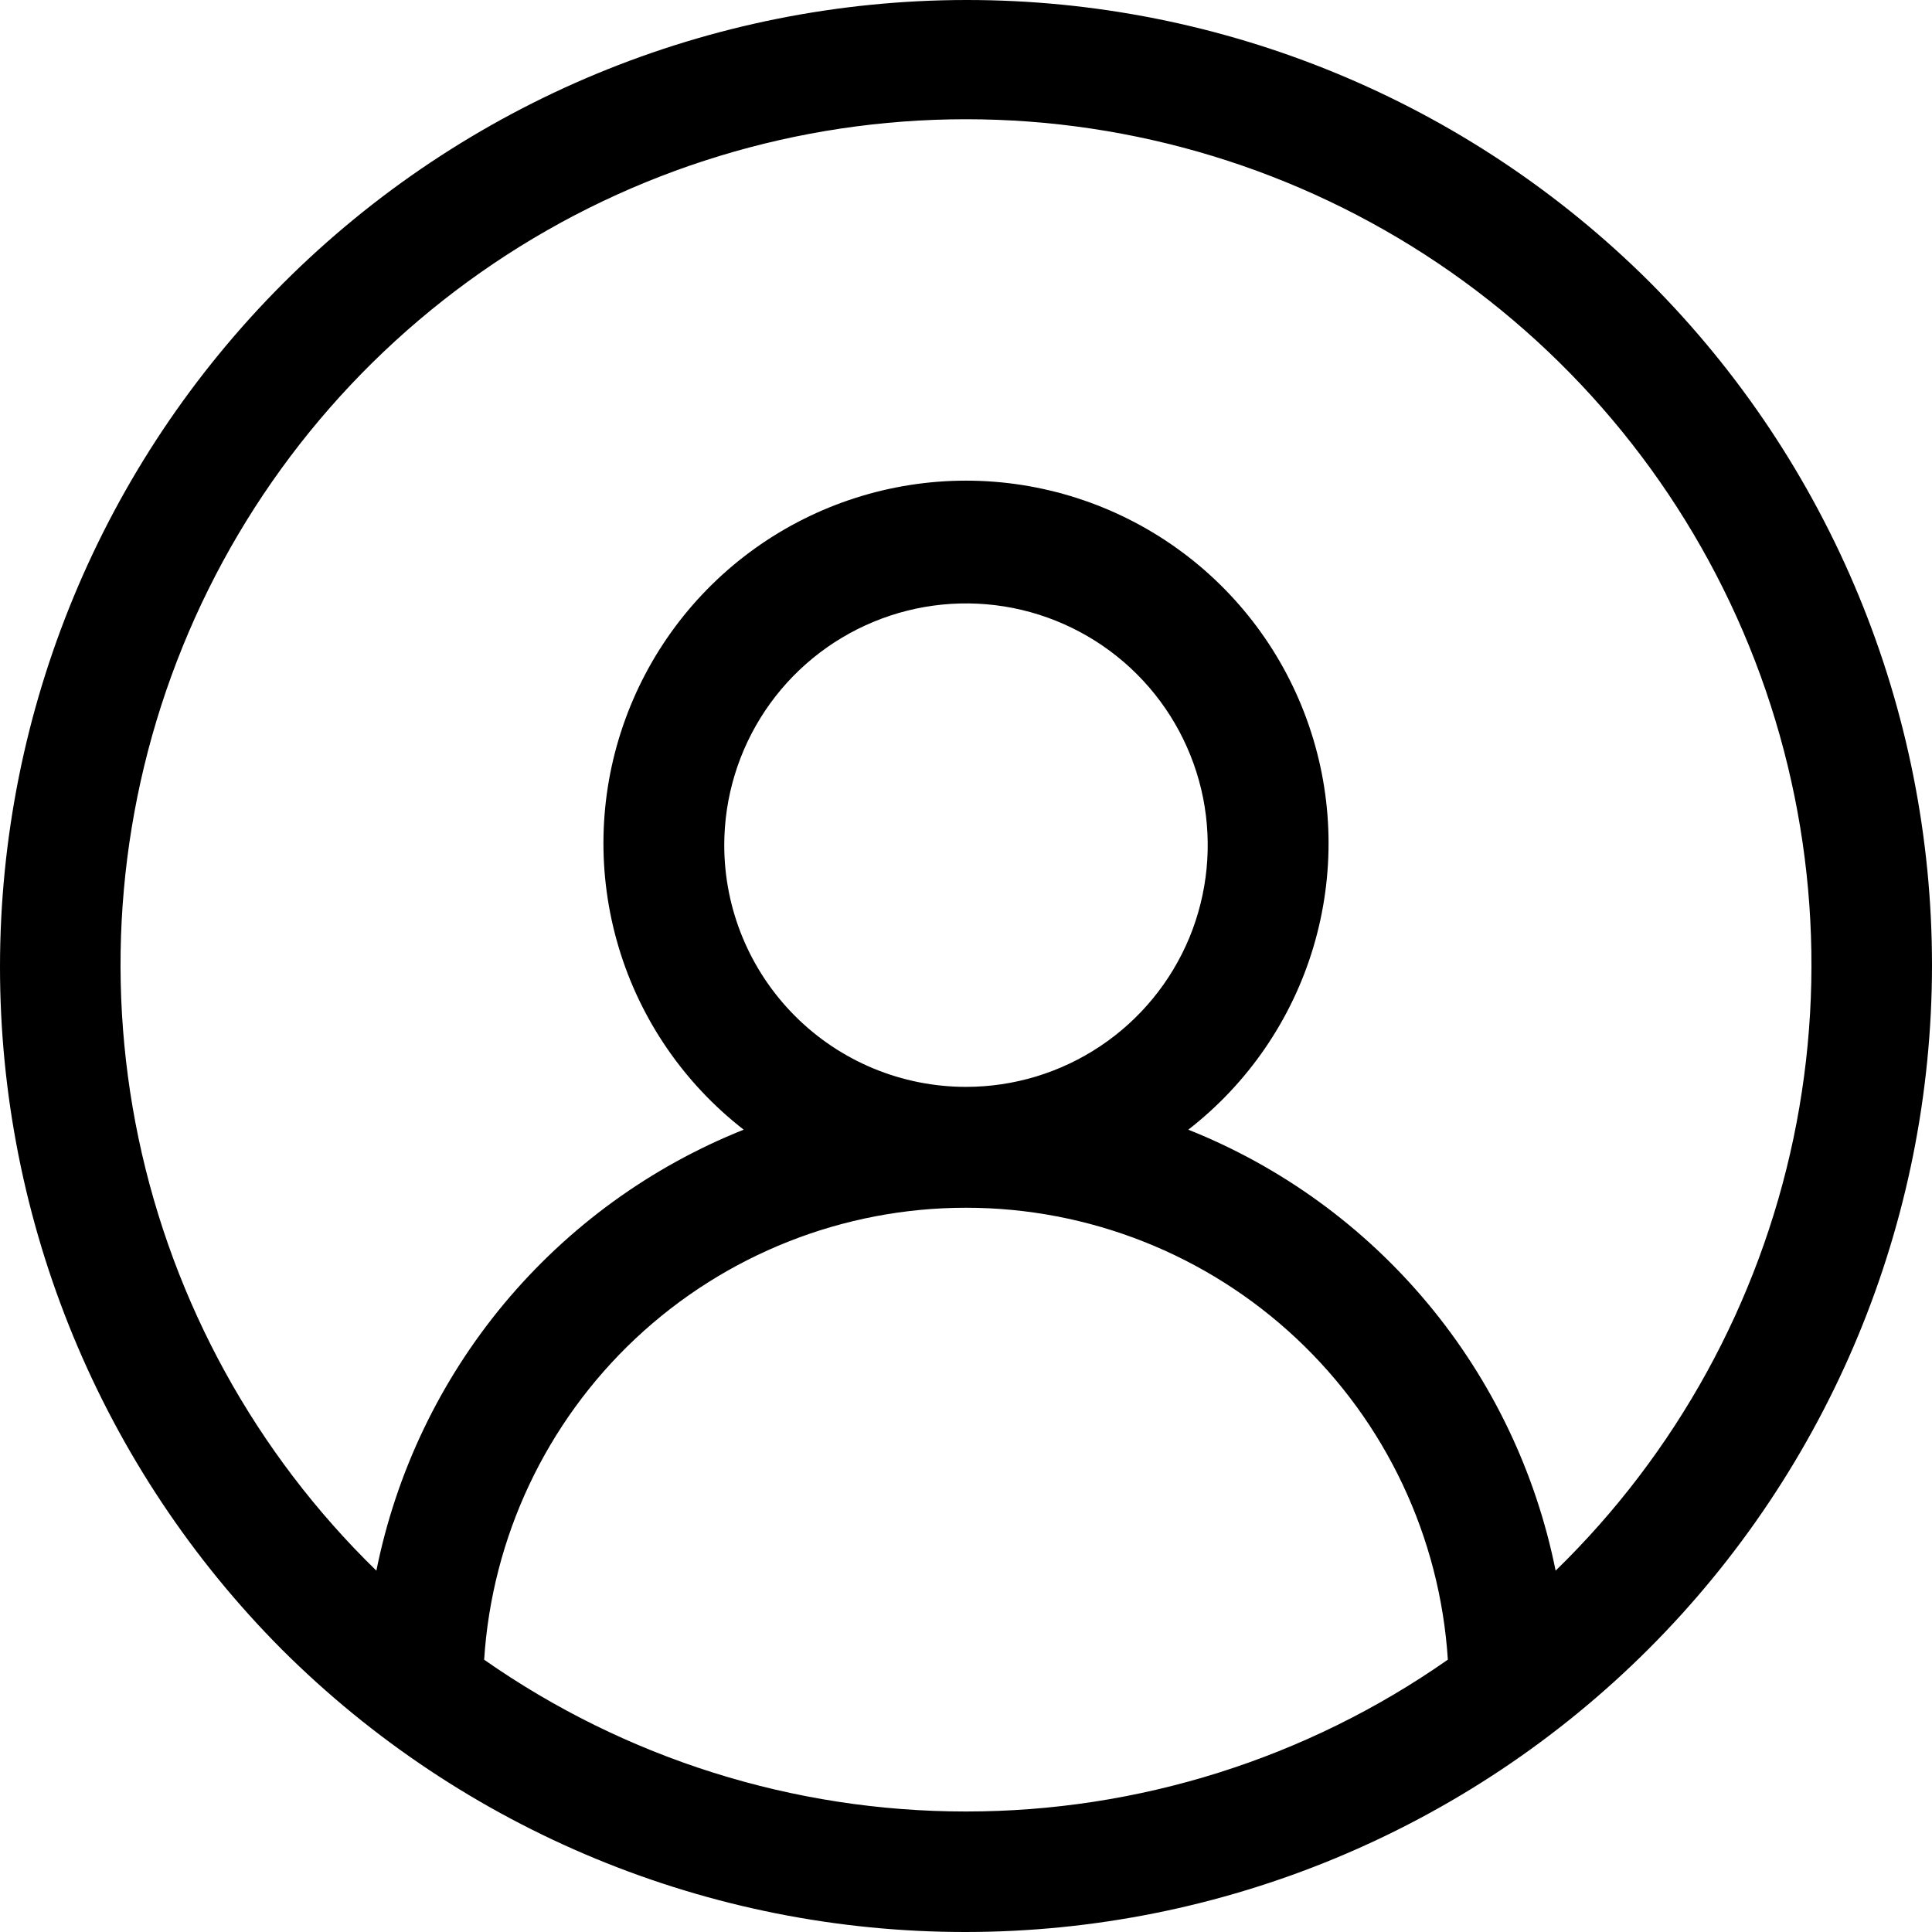 <svg width="32" height="32" viewBox="0 0 32 32" fill="none" xmlns="http://www.w3.org/2000/svg">
<path d="M27.326 4.674C24.32 1.678 20.249 -0.003 16.005 4.64497e-06C11.761 0.003 7.692 1.691 4.691 4.691C1.69 7.692 0.003 11.761 4.49517e-06 16.005C-0.003 20.249 1.678 24.32 4.674 27.326C7.68 30.322 11.751 32.003 15.995 32C20.239 31.997 24.308 30.309 27.309 27.309C30.31 24.308 31.997 20.239 32 15.995C32.003 11.751 30.322 7.679 27.326 4.674ZM16 30.004C13.145 30.005 10.358 29.127 8.019 27.49C8.149 25.462 9.047 23.559 10.529 22.168C12.011 20.778 13.967 20.004 16 20.004C18.032 20.004 19.989 20.778 21.471 22.168C22.954 23.558 23.851 25.461 23.981 27.489C21.642 29.127 18.855 30.005 16 30.004ZM11.996 13.999C11.996 13.207 12.231 12.433 12.671 11.774C13.111 11.116 13.736 10.603 14.467 10.3C15.199 9.996 16.004 9.917 16.781 10.071C17.557 10.226 18.271 10.607 18.831 11.167C19.391 11.726 19.772 12.44 19.927 13.216C20.081 13.993 20.002 14.798 19.7 15.53C19.397 16.261 18.884 16.887 18.225 17.327C17.567 17.767 16.793 18.002 16.001 18.002H15.999C14.937 18.002 13.919 17.58 13.169 16.829C12.418 16.078 11.996 15.06 11.996 13.999ZM25.766 26.015C25.439 24.387 24.712 22.867 23.65 21.592C22.587 20.316 21.224 19.326 19.682 18.711C20.671 17.943 21.396 16.886 21.754 15.686C22.112 14.486 22.087 13.205 21.681 12.021C21.276 10.836 20.51 9.808 19.491 9.08C18.473 8.353 17.252 7.961 16 7.961C14.748 7.961 13.527 8.353 12.509 9.08C11.49 9.808 10.725 10.836 10.319 12.021C9.913 13.205 9.888 14.486 10.246 15.686C10.604 16.886 11.329 17.943 12.318 18.711C10.776 19.326 9.413 20.317 8.35 21.592C7.288 22.867 6.561 24.388 6.234 26.015C4.237 24.072 2.866 21.578 2.294 18.851C1.723 16.125 1.977 13.29 3.026 10.708C4.074 8.127 5.869 5.918 8.18 4.362C10.491 2.806 13.214 1.975 15.999 1.975C18.785 1.975 21.508 2.806 23.819 4.361C26.13 5.917 27.925 8.127 28.974 10.708C30.022 13.289 30.277 16.124 29.706 18.851C29.134 21.577 27.763 24.072 25.766 26.015Z" fill="#000000"/>
</svg>
